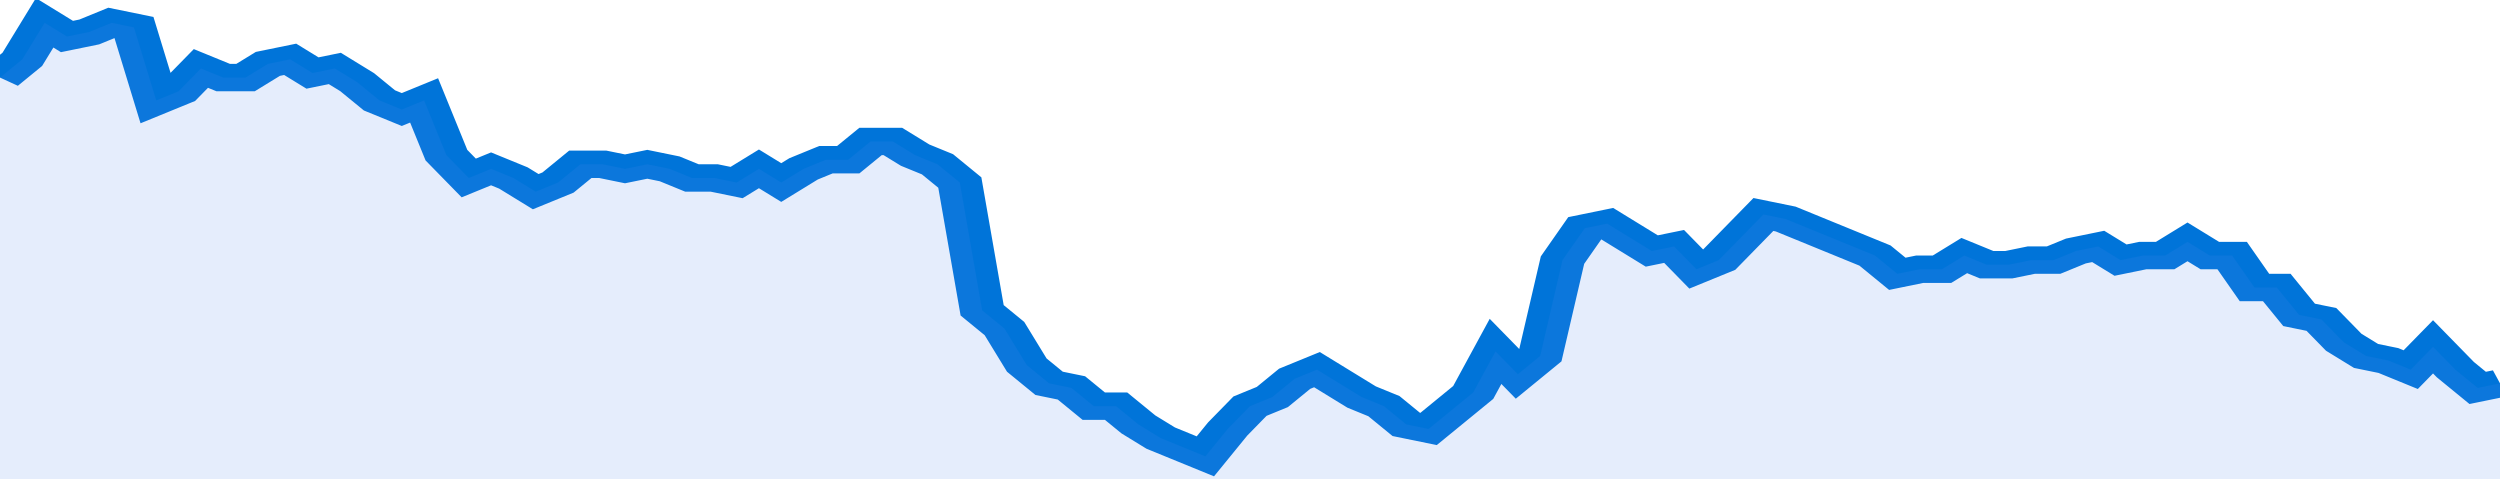<svg xmlns="http://www.w3.org/2000/svg" viewBox="0 0 336 105" width="120" height="23" preserveAspectRatio="none">
				 <polyline fill="none" stroke="#0074d9" stroke-width="6" points="0, 17 3, 13 6, 5 9, 8 12, 7 15, 5 18, 6 21, 22 24, 20 27, 15 30, 17 33, 17 36, 14 39, 13 42, 16 45, 15 48, 18 51, 22 54, 24 57, 22 60, 34 63, 39 66, 37 69, 39 72, 42 75, 40 78, 36 81, 36 84, 37 87, 36 90, 37 93, 39 96, 39 99, 40 102, 37 105, 40 108, 37 111, 35 114, 35 117, 31 120, 31 123, 34 126, 36 129, 40 132, 68 135, 72 138, 80 141, 84 144, 85 147, 89 150, 89 153, 93 156, 96 159, 98 162, 100 165, 94 168, 89 171, 87 174, 83 177, 81 180, 84 183, 87 186, 89 189, 93 192, 94 195, 90 198, 86 201, 77 204, 82 207, 78 210, 57 213, 50 216, 49 219, 52 222, 55 225, 54 228, 59 231, 57 234, 52 237, 47 240, 48 243, 50 246, 52 249, 54 252, 56 255, 60 258, 59 261, 59 264, 56 267, 58 270, 58 273, 57 276, 57 279, 55 282, 54 285, 57 288, 56 291, 56 294, 53 297, 56 300, 56 303, 63 306, 63 309, 69 312, 70 315, 75 318, 78 321, 79 324, 81 327, 76 330, 81 333, 85 336, 84 336, 84 "> </polyline>
				 <polygon fill="#5085ec" opacity="0.15" points="0, 105 0, 17 3, 13 6, 5 9, 8 12, 7 15, 5 18, 6 21, 22 24, 20 27, 15 30, 17 33, 17 36, 14 39, 13 42, 16 45, 15 48, 18 51, 22 54, 24 57, 22 60, 34 63, 39 66, 37 69, 39 72, 42 75, 40 78, 36 81, 36 84, 37 87, 36 90, 37 93, 39 96, 39 99, 40 102, 37 105, 40 108, 37 111, 35 114, 35 117, 31 120, 31 123, 34 126, 36 129, 40 132, 68 135, 72 138, 80 141, 84 144, 85 147, 89 150, 89 153, 93 156, 96 159, 98 162, 100 165, 94 168, 89 171, 87 174, 83 177, 81 180, 84 183, 87 186, 89 189, 93 192, 94 195, 90 198, 86 201, 77 204, 82 207, 78 210, 57 213, 50 216, 49 219, 52 222, 55 225, 54 228, 59 231, 57 234, 52 237, 47 240, 48 243, 50 246, 52 249, 54 252, 56 255, 60 258, 59 261, 59 264, 56 267, 58 270, 58 273, 57 276, 57 279, 55 282, 54 285, 57 288, 56 291, 56 294, 53 297, 56 300, 56 303, 63 306, 63 309, 69 312, 70 315, 75 318, 78 321, 79 324, 81 327, 76 330, 81 333, 85 336, 84 336, 105 "></polygon>
			</svg>